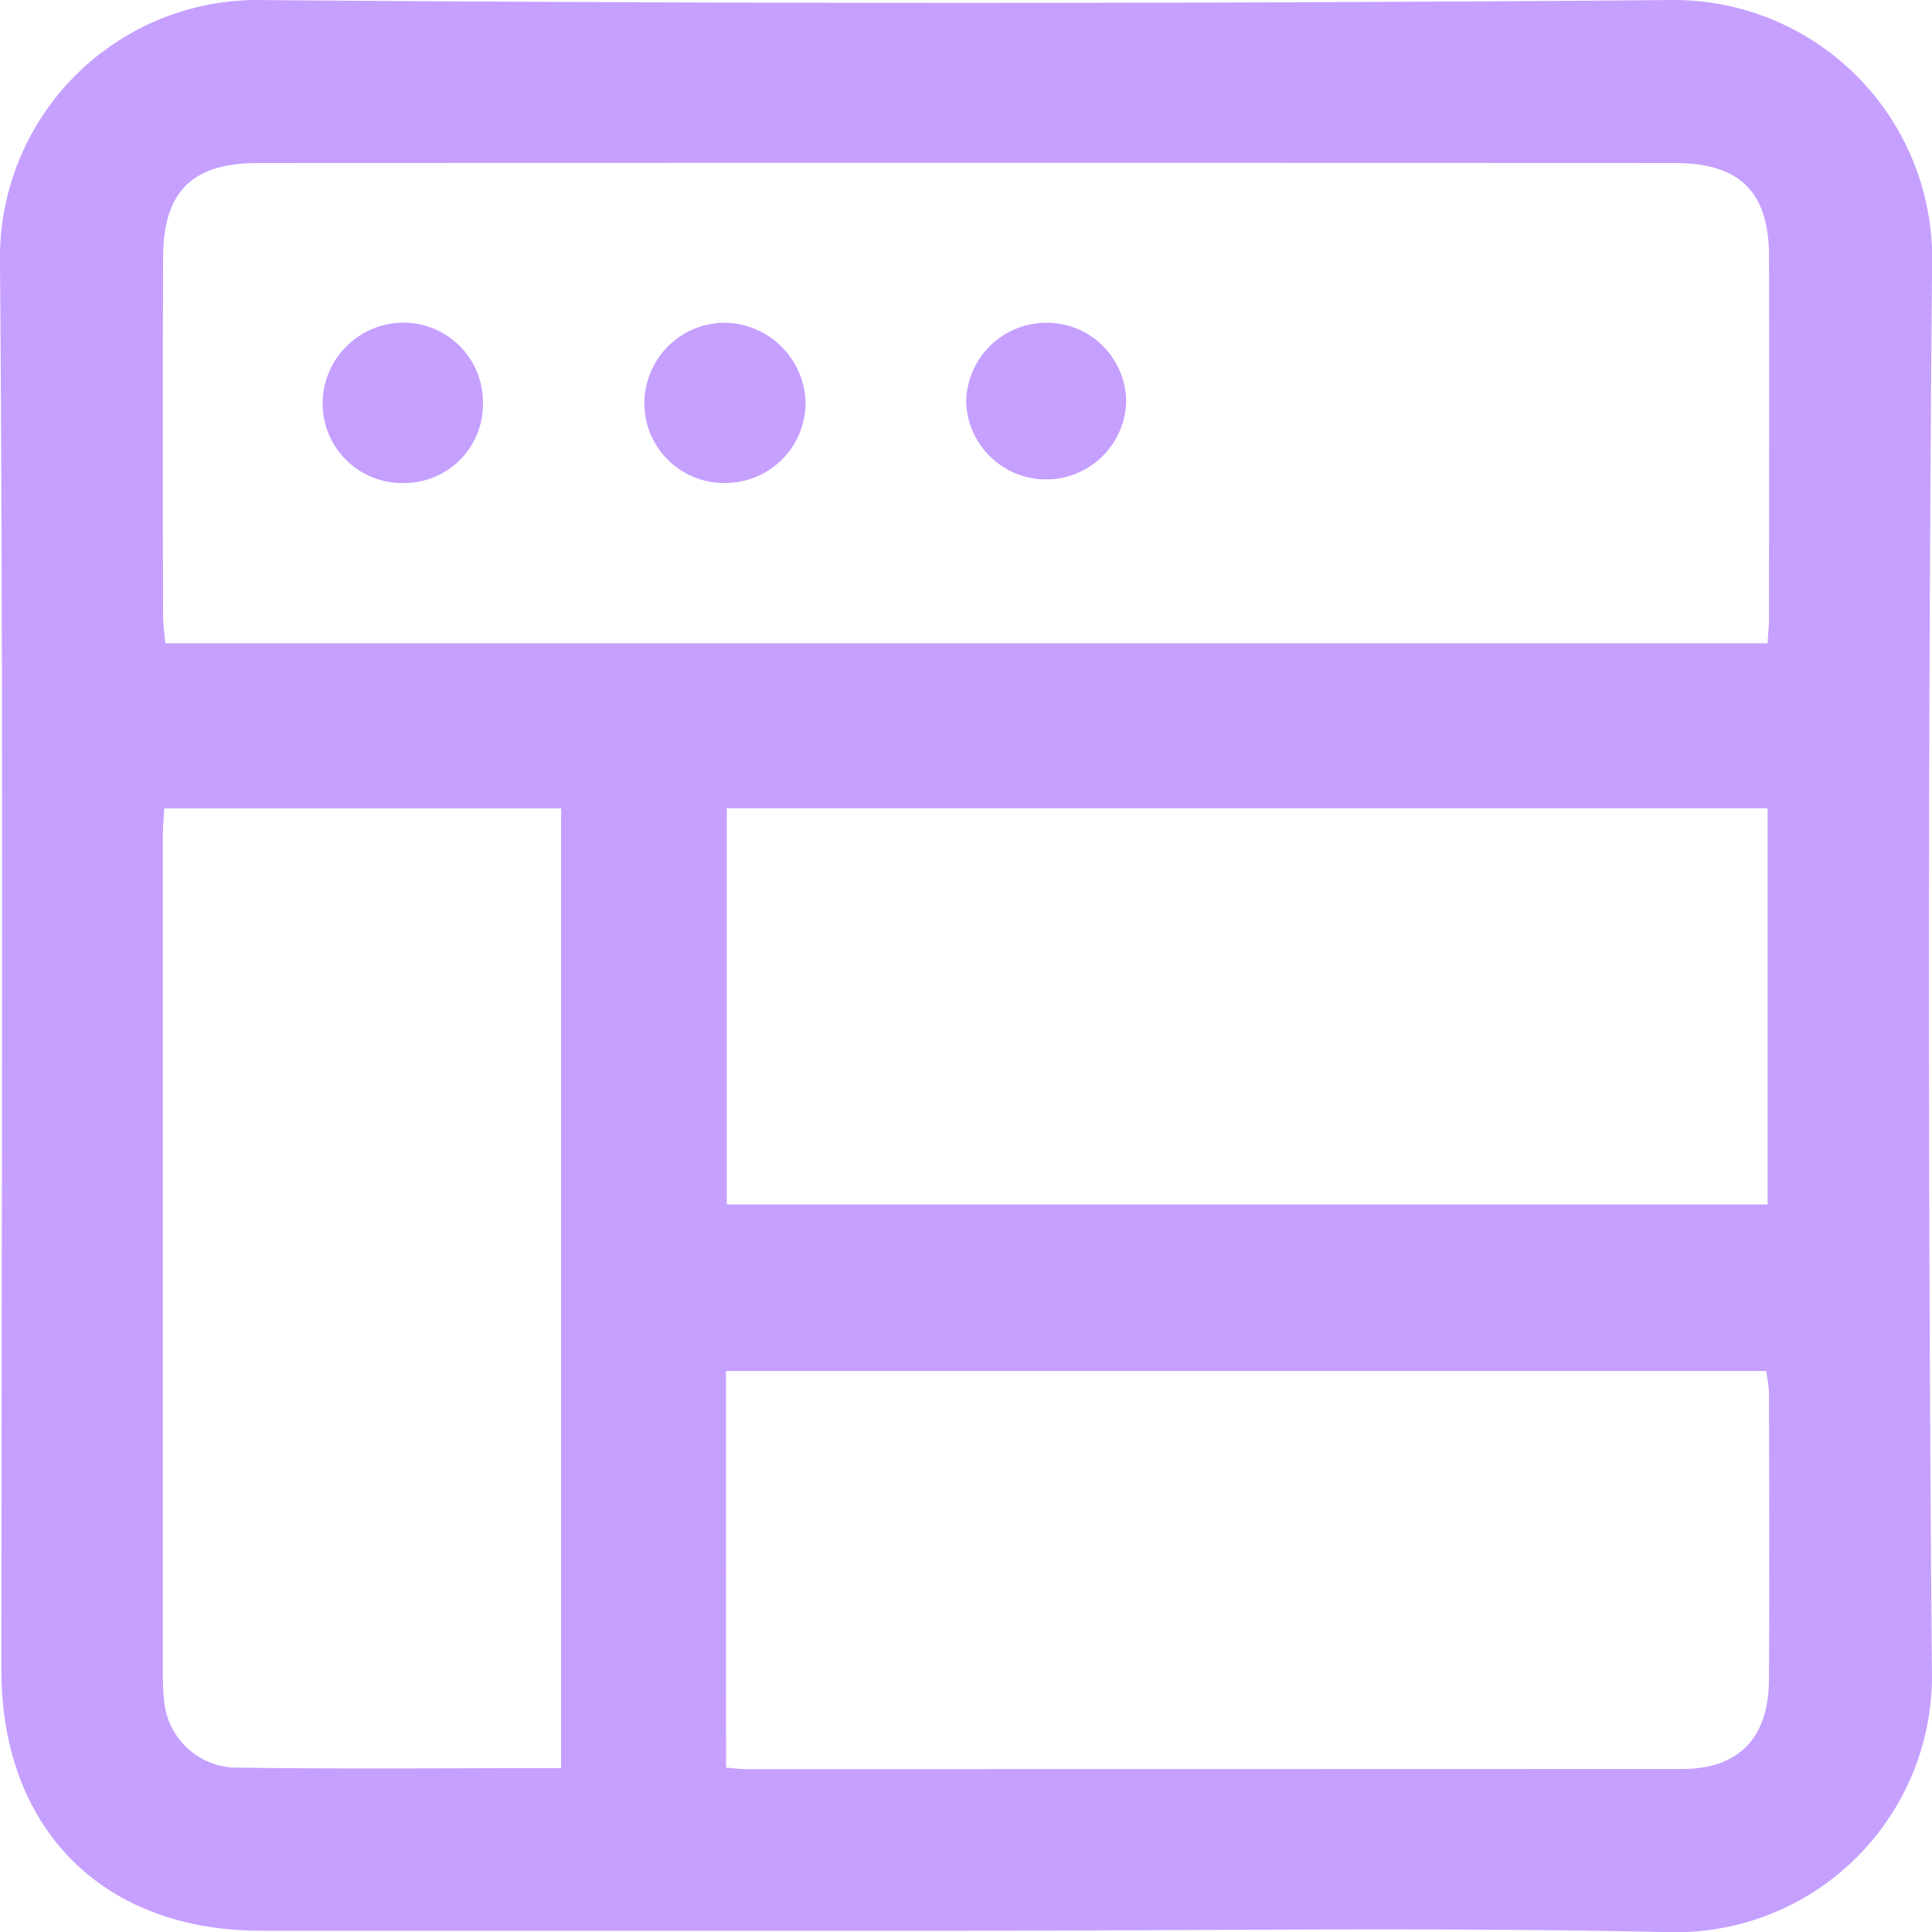 <svg xmlns="http://www.w3.org/2000/svg" width="84.461" height="84.468" viewBox="0 0 84.461 84.468"><defs><style>.a{fill:#c5a0ff;}</style></defs><g transform="translate(-262.077 -224.034)"><path class="a" d="M304.251,308.44q-15.381,0-30.762,0c-6.914,0-11.348-4.45-11.349-11.383,0-20.511.1-41.022-.063-61.532A11.261,11.261,0,0,1,273.6,224.037q30.687.245,61.376,0a11.3,11.3,0,0,1,11.566,11.6q-.27,30.69-.008,61.383A11.206,11.206,0,0,1,335.012,308.5C324.763,308.278,314.505,308.44,304.251,308.44Zm35.1-56.285c.026-.455.061-.791.061-1.127,0-5.276.015-10.553,0-15.829-.01-2.772-1.288-4.036-4.091-4.037q-30.989-.012-61.979,0c-2.88,0-4.128,1.257-4.135,4.143q-.02,7.841,0,15.682c0,.376.063.751.1,1.17Zm0,7.216h-45.5V276.69h45.5Zm-45.531,41.938c.383.031.622.066.861.066q20.472,0,40.945-.007c2.469,0,3.768-1.366,3.784-3.887.026-4.188.01-8.377,0-12.566a7,7,0,0,0-.125-.945H293.814Zm-7.214.022V259.377H269.255c-.023.444-.055.782-.055,1.121q0,18.4,0,36.809a9.153,9.153,0,0,0,.048,1.033,3.214,3.214,0,0,0,2.978,2.965C276.992,301.377,281.76,301.33,286.6,301.33Z"/><path class="a" d="M360.54,278.595a3.48,3.48,0,0,1-3.511-3.564,3.522,3.522,0,0,1,3.51-3.442,3.585,3.585,0,0,1,3.534,3.443A3.512,3.512,0,0,1,360.54,278.595Z" transform="translate(-66.779 -33.446)"/><path class="a" d="M316.621,275.059a3.441,3.441,0,0,1-3.381,3.528,3.478,3.478,0,0,1-3.628-3.453,3.541,3.541,0,0,1,3.555-3.556A3.476,3.476,0,0,1,316.621,275.059Z" transform="translate(-33.431 -33.438)"/><path class="a" d="M411.431,275.125a3.5,3.5,0,0,1-6.992-.042,3.511,3.511,0,0,1,3.454-3.494A3.469,3.469,0,0,1,411.431,275.125Z" transform="translate(-100.124 -33.445)"/></g></svg>